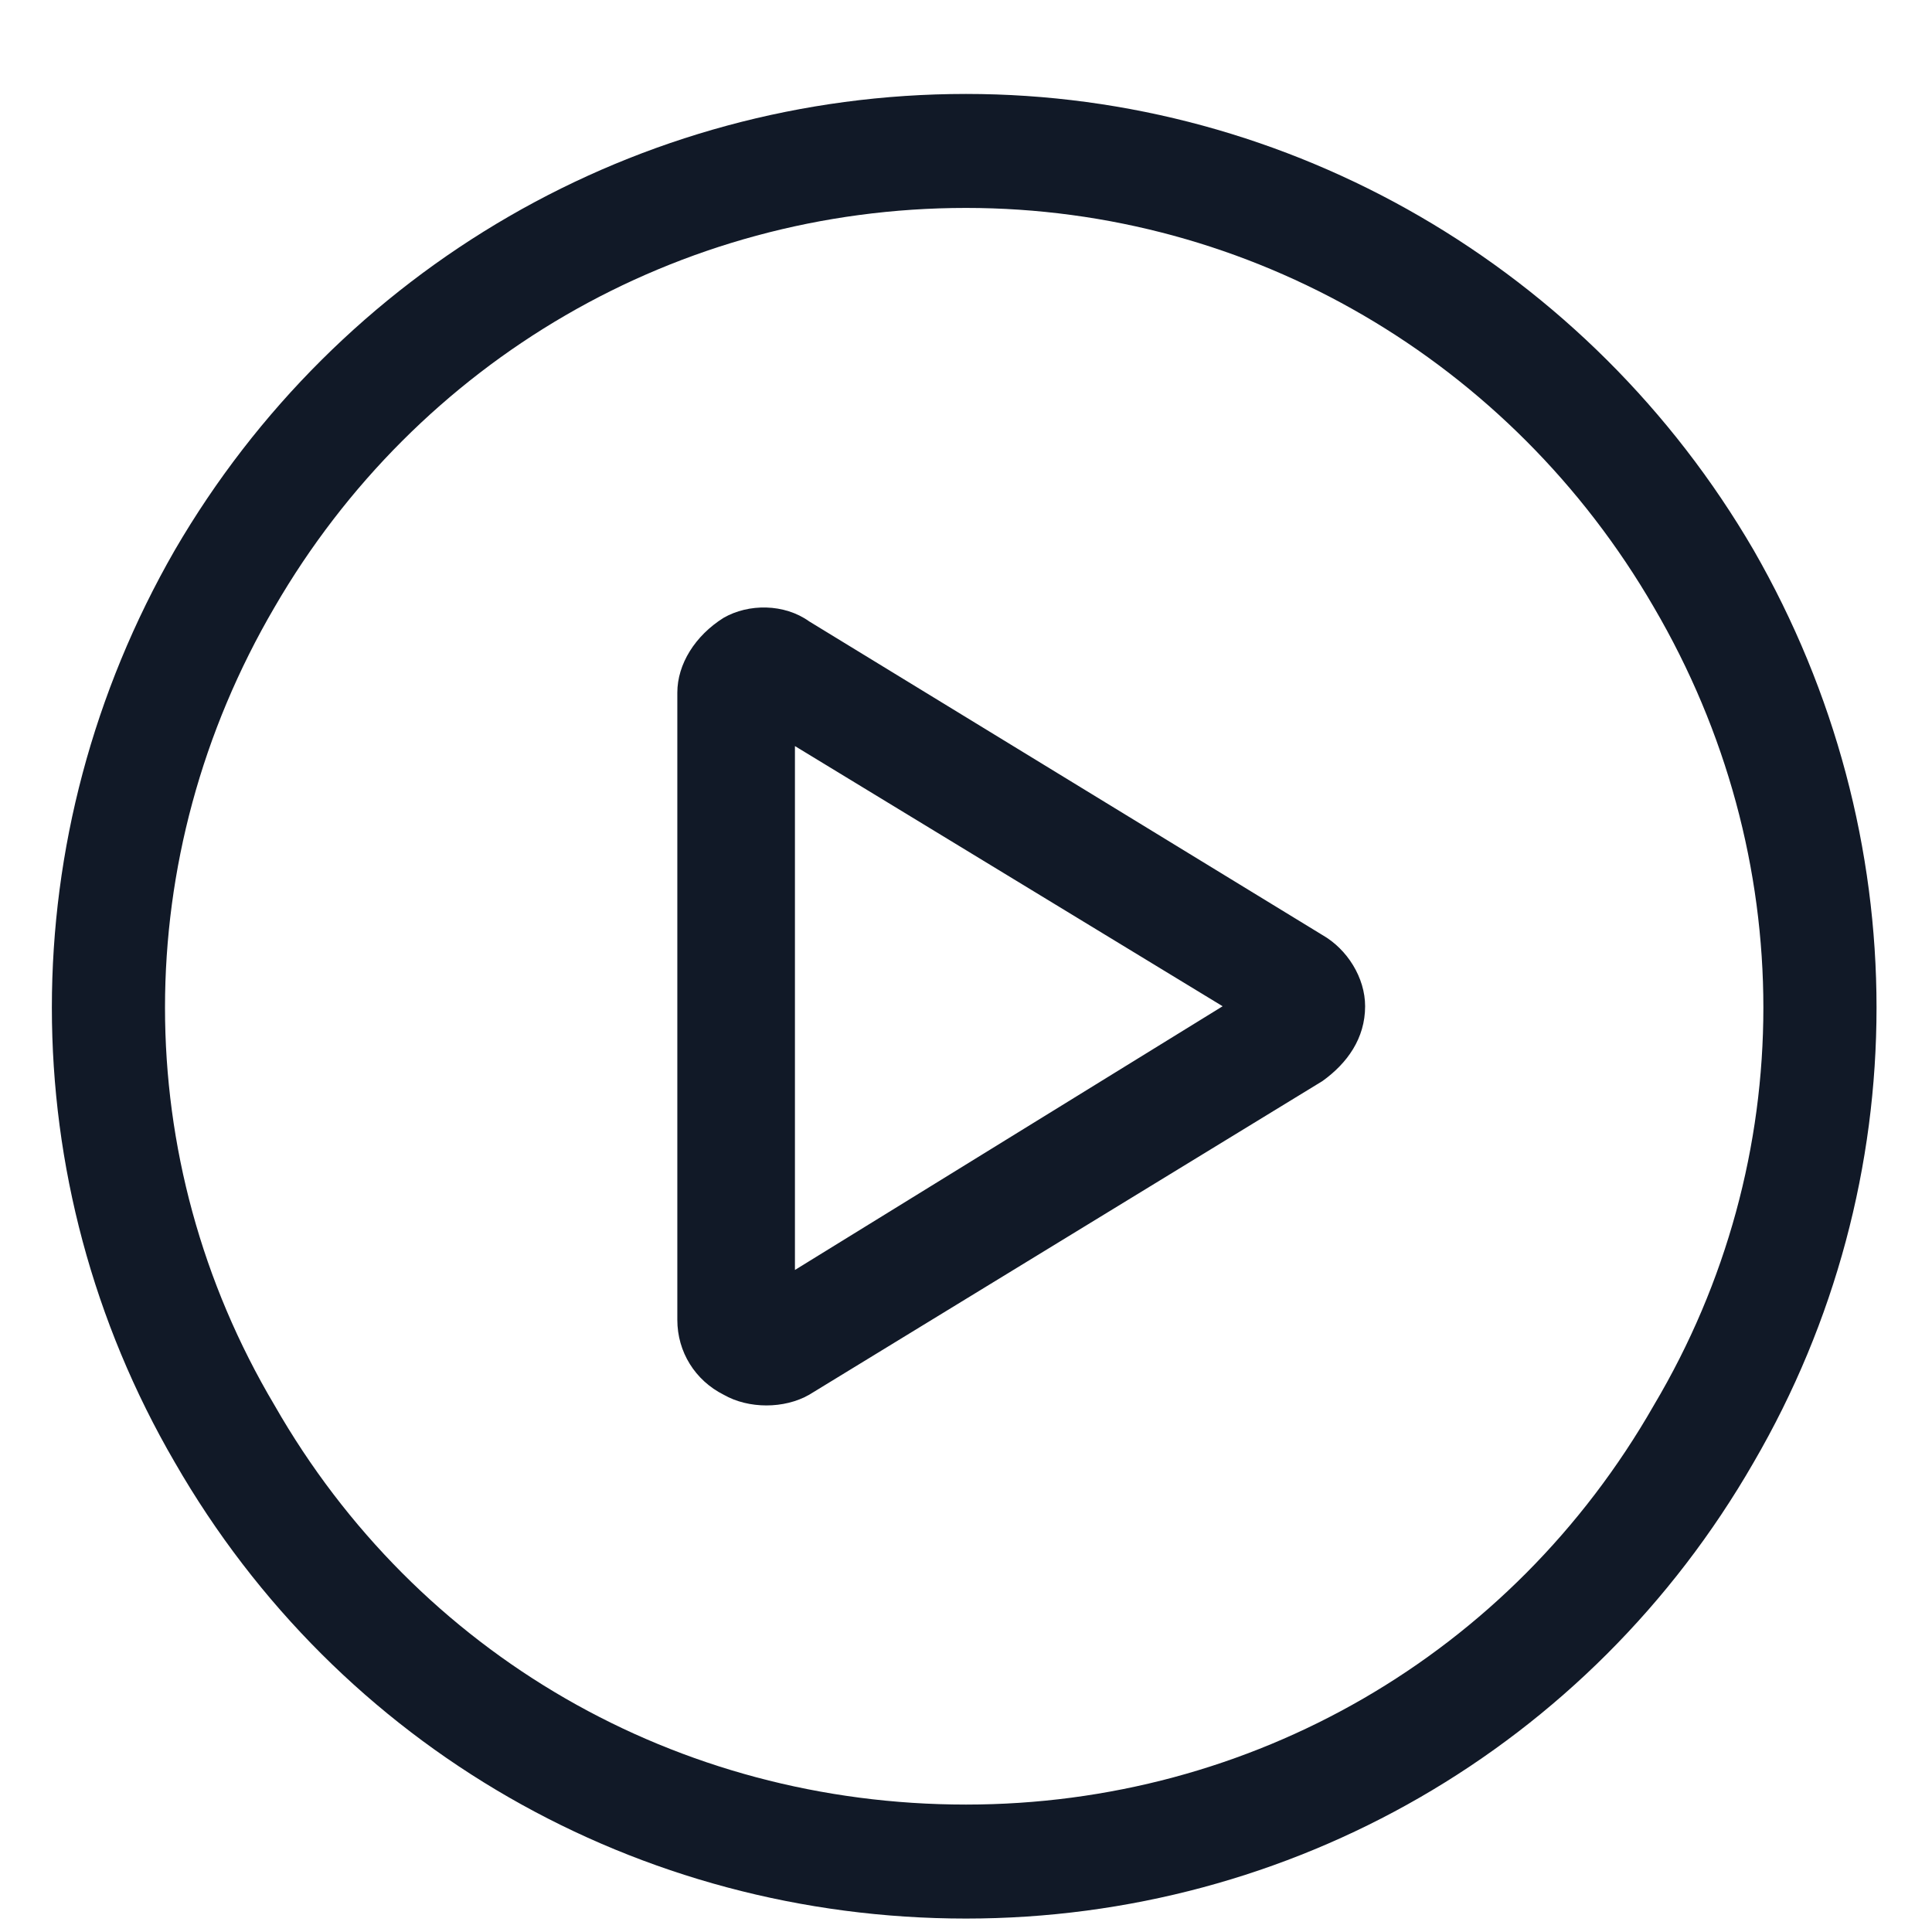 <svg width="24" height="24" viewBox="0 0 24 24" fill="none" xmlns="http://www.w3.org/2000/svg">
<g clip-path="url(#clip0_10155_917)">
<path d="M12 2.583C8.414 2.583 5.182 4.487 3.411 7.542C1.596 10.641 1.596 14.404 3.411 17.458C5.182 20.557 8.414 22.417 12 22.417C15.542 22.417 18.773 20.557 20.544 17.458C22.359 14.404 22.359 10.641 20.544 7.542C18.773 4.487 15.542 2.583 12 2.583ZM12 23.833C7.927 23.833 4.208 21.708 2.172 18.167C0.135 14.669 0.135 10.375 2.172 6.833C4.208 3.336 7.927 1.167 12 1.167C16.029 1.167 19.747 3.336 21.784 6.833C23.82 10.375 23.82 14.669 21.784 18.167C19.747 21.708 16.029 23.833 12 23.833ZM15.188 12.5L9.875 9.268V15.776L15.188 12.5ZM10.052 7.719L16.427 11.615C16.737 11.792 16.958 12.146 16.958 12.5C16.958 12.898 16.737 13.208 16.427 13.43L10.052 17.326C9.742 17.503 9.299 17.503 8.99 17.326C8.635 17.148 8.414 16.794 8.414 16.396V8.604C8.414 8.25 8.635 7.896 8.99 7.674C9.299 7.497 9.742 7.497 10.052 7.719Z" fill="#111927"/>
</g>
<defs>
<clipPath id="clip0_10155_917">
<rect width="24" height="24" fill="white"/>
</clipPath>
</defs>
</svg>
